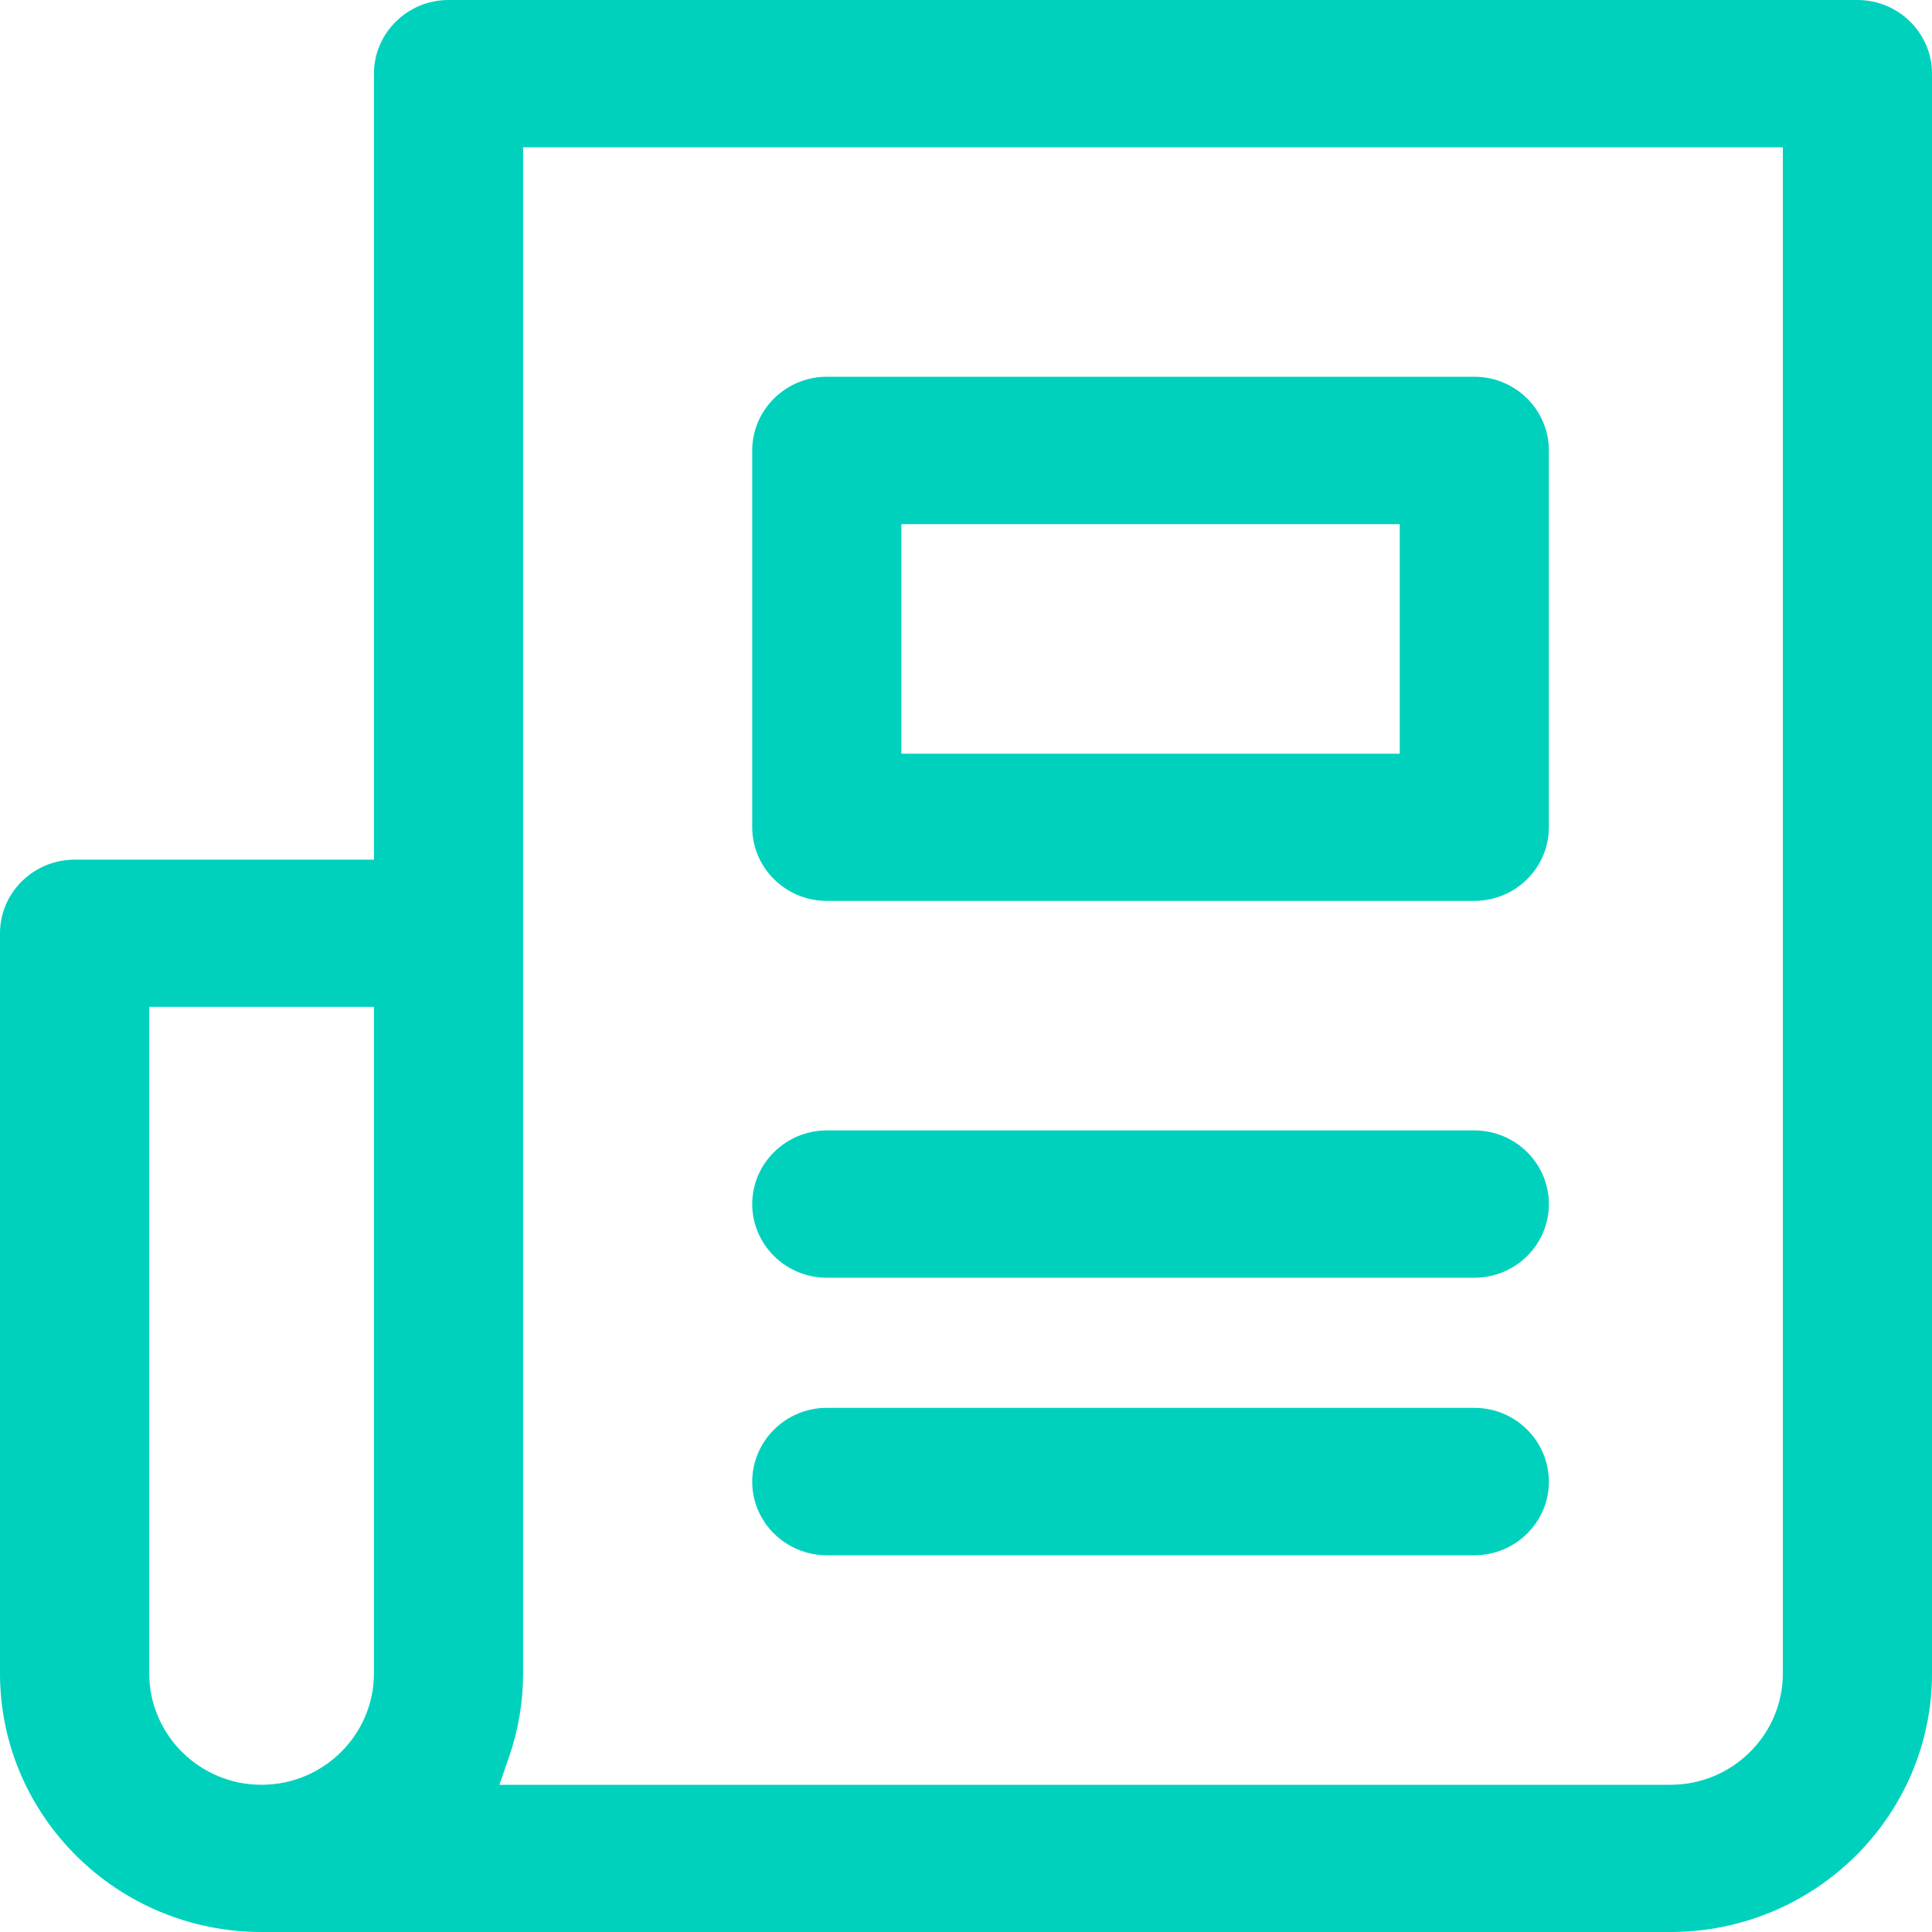 <?xml version="1.0" encoding="UTF-8"?>
<svg width="20px" height="20px" viewBox="0 0 20 20" version="1.1" xmlns="http://www.w3.org/2000/svg" xmlns:xlink="http://www.w3.org/1999/xlink">
    <title>3 .ic/solid/article</title>
    <g id="Articles" stroke="none" stroke-width="1" fill="none" fill-rule="evenodd">
        <g id="M-01-Article-slider" transform="translate(-359, -1150)" fill="#00D1BD">
            <g id="3-.ic/solid/article" transform="translate(359, 1150)">
                <path d="M18.456,17.323 C18.456,17.958 17.934,18.476 17.293,18.476 L5.17,18.476 L5.268,18.193 C5.366,17.911 5.415,17.62 5.415,17.323 L5.415,1.525 L18.456,1.525 L18.456,17.323 Z M3.871,17.323 C3.871,17.958 3.349,18.476 2.707,18.476 C2.066,18.476 1.545,17.958 1.545,17.323 L1.545,10.423 L3.871,10.423 L3.871,17.323 Z M19.228,0 L4.643,0 C4.218,0 3.871,0.342 3.871,0.763 L3.871,8.899 L0.773,8.899 C0.347,8.899 0,9.241 0,9.661 L0,17.323 C0,18.799 1.214,20 2.707,20 L17.293,20 C18.786,20 20,18.799 20,17.323 L20,0.763 C20,0.342 19.654,0 19.228,0 L19.228,0 Z M16.034,12.465 C16.034,12.885 15.688,13.227 15.262,13.227 L8.559,13.227 C8.134,13.227 7.787,12.885 7.787,12.465 C7.787,12.044 8.134,11.702 8.559,11.702 L15.262,11.702 C15.688,11.702 16.034,12.044 16.034,12.465 L16.034,12.465 Z M16.034,15.339 C16.034,15.758 15.688,16.1 15.262,16.1 L8.559,16.1 C8.134,16.1 7.787,15.758 7.787,15.339 C7.787,14.917 8.134,14.574 8.559,14.574 L15.262,14.574 C15.688,14.574 16.034,14.917 16.034,15.339 L16.034,15.339 Z M9.331,7.802 L14.49,7.802 L14.49,5.426 L9.331,5.426 L9.331,7.802 Z M15.262,3.9 L8.559,3.9 C8.134,3.9 7.787,4.243 7.787,4.663 L7.787,8.563 C7.787,8.984 8.134,9.326 8.559,9.326 L15.262,9.326 C15.688,9.326 16.034,8.984 16.034,8.563 L16.034,4.663 C16.034,4.243 15.688,3.9 15.262,3.9 L15.262,3.9 Z" id="Fill-1"></path>
            </g>
        </g>
    </g>
</svg>